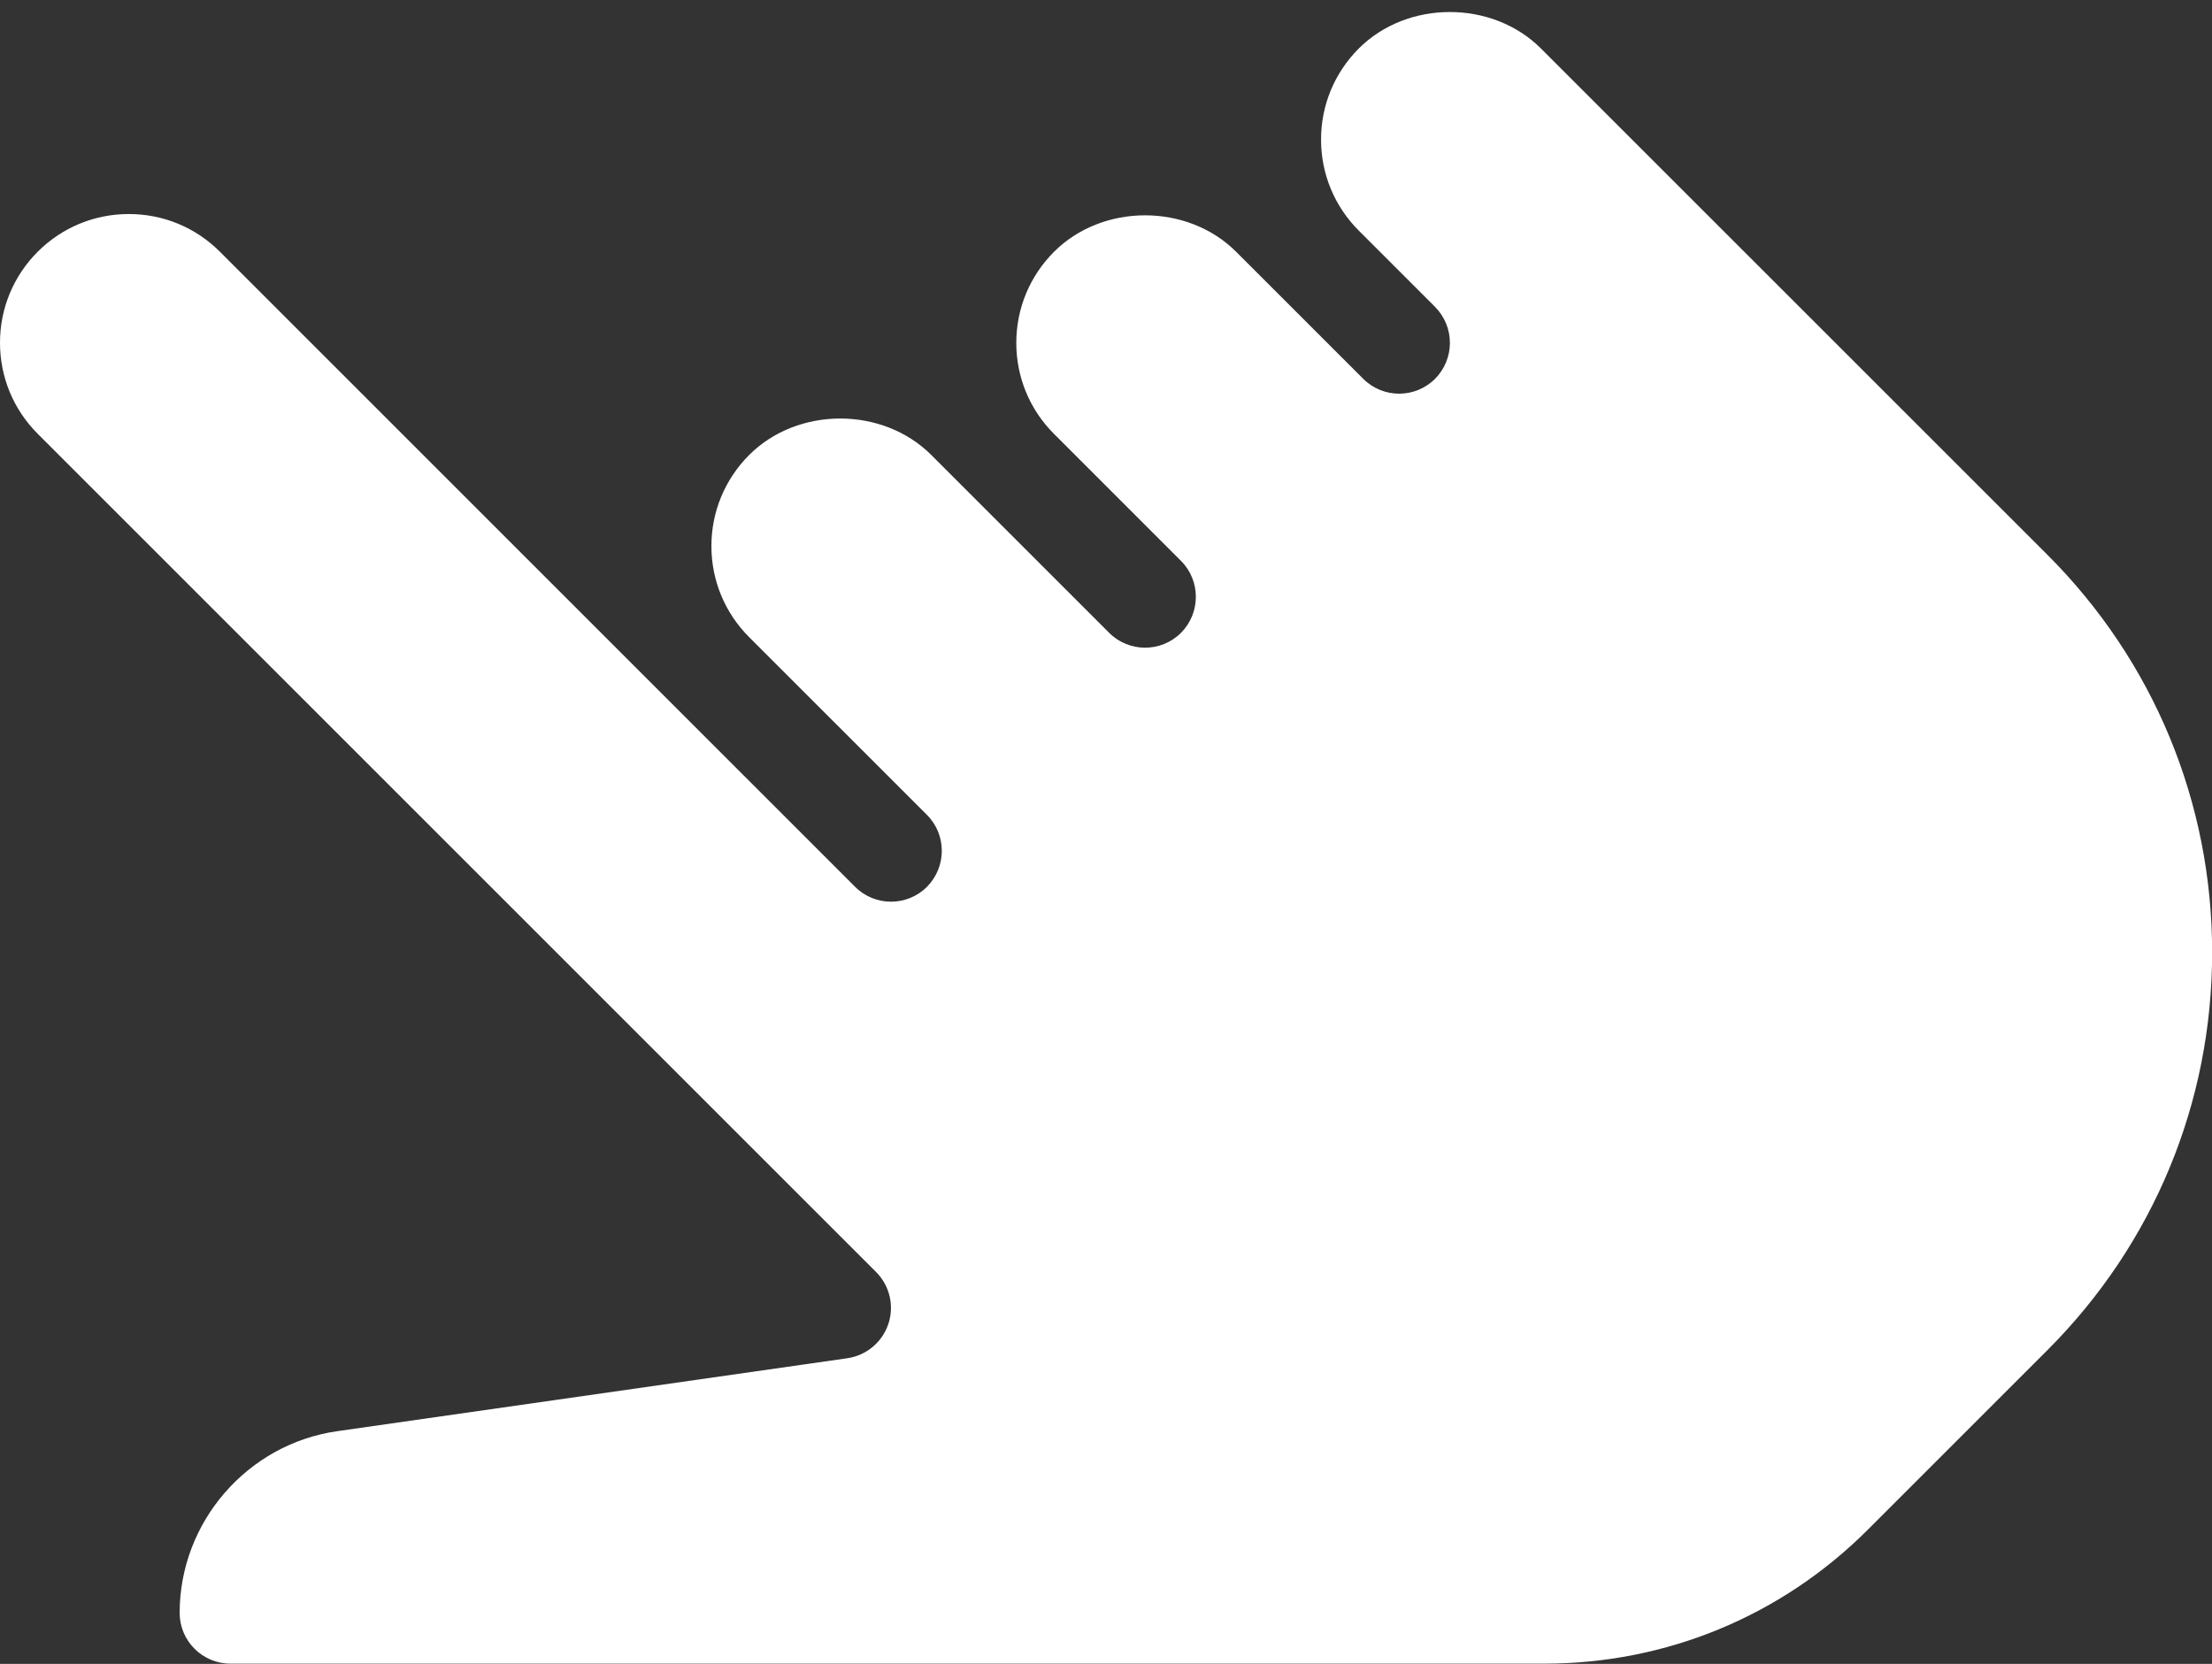 <?xml version="1.0" encoding="UTF-8" standalone="no"?><svg xmlns="http://www.w3.org/2000/svg" xmlns:xlink="http://www.w3.org/1999/xlink" fill="#ffffff" height="279.5" preserveAspectRatio="xMidYMid meet" version="1" viewBox="0.0 -1.5 371.5 279.5" width="371.5" zoomAndPan="magnify"><rect x="0.0" y="-1.5" width="371.5" height="279.5" fill="#333333" stroke="none"/><g id="change1_1"><path d="M 343.859 91.695 L 258.801 6.648 C 250.625 -1.523 236.375 -1.523 228.199 6.648 C 224.121 10.746 221.867 16.172 221.867 21.941 C 221.867 27.711 224.121 33.156 228.199 37.234 L 241 50.035 C 242.672 51.723 243.508 53.91 243.508 56.094 C 243.508 58.277 242.672 60.461 241.016 62.133 C 237.688 65.461 232.277 65.461 228.949 62.133 L 207.613 40.801 C 199.441 32.625 185.191 32.625 177.016 40.801 C 172.934 44.898 170.684 50.324 170.684 56.094 C 170.684 61.863 172.934 67.305 177.016 71.383 L 198.348 92.719 C 200.02 94.391 200.84 96.574 200.84 98.758 C 200.84 100.945 200.004 103.129 198.348 104.801 C 195.02 108.129 189.609 108.129 186.281 104.801 L 156.414 74.934 C 148.238 66.758 133.988 66.758 125.812 74.934 C 121.734 79.031 119.48 84.457 119.48 90.227 C 119.48 95.996 121.734 101.441 125.812 105.52 L 155.68 135.387 C 157.355 137.059 158.172 139.242 158.172 141.426 C 158.172 143.613 157.336 145.797 155.68 147.469 C 152.352 150.797 146.941 150.797 143.613 147.469 L 36.949 40.801 C 32.855 36.703 27.426 34.453 21.641 34.453 C 15.855 34.453 10.43 36.703 6.332 40.785 C 2.254 44.879 0 50.305 0 56.074 C 0 61.844 2.254 67.289 6.332 71.367 L 147.133 212.168 C 149.418 214.453 150.223 217.832 149.195 220.906 C 148.156 223.977 145.492 226.195 142.301 226.656 L 56.629 238.91 C 41.539 241.062 30.172 254.184 30.172 269.426 C 30.172 274.137 33.996 277.957 38.707 277.957 L 259.363 277.957 C 279.859 277.957 299.16 269.973 313.688 255.465 L 343.859 225.293 C 361.695 207.457 371.523 183.719 371.523 158.492 C 371.523 133.27 361.695 109.527 343.859 91.695 Z M 343.859 91.695" fill="inherit"/></g></svg>
